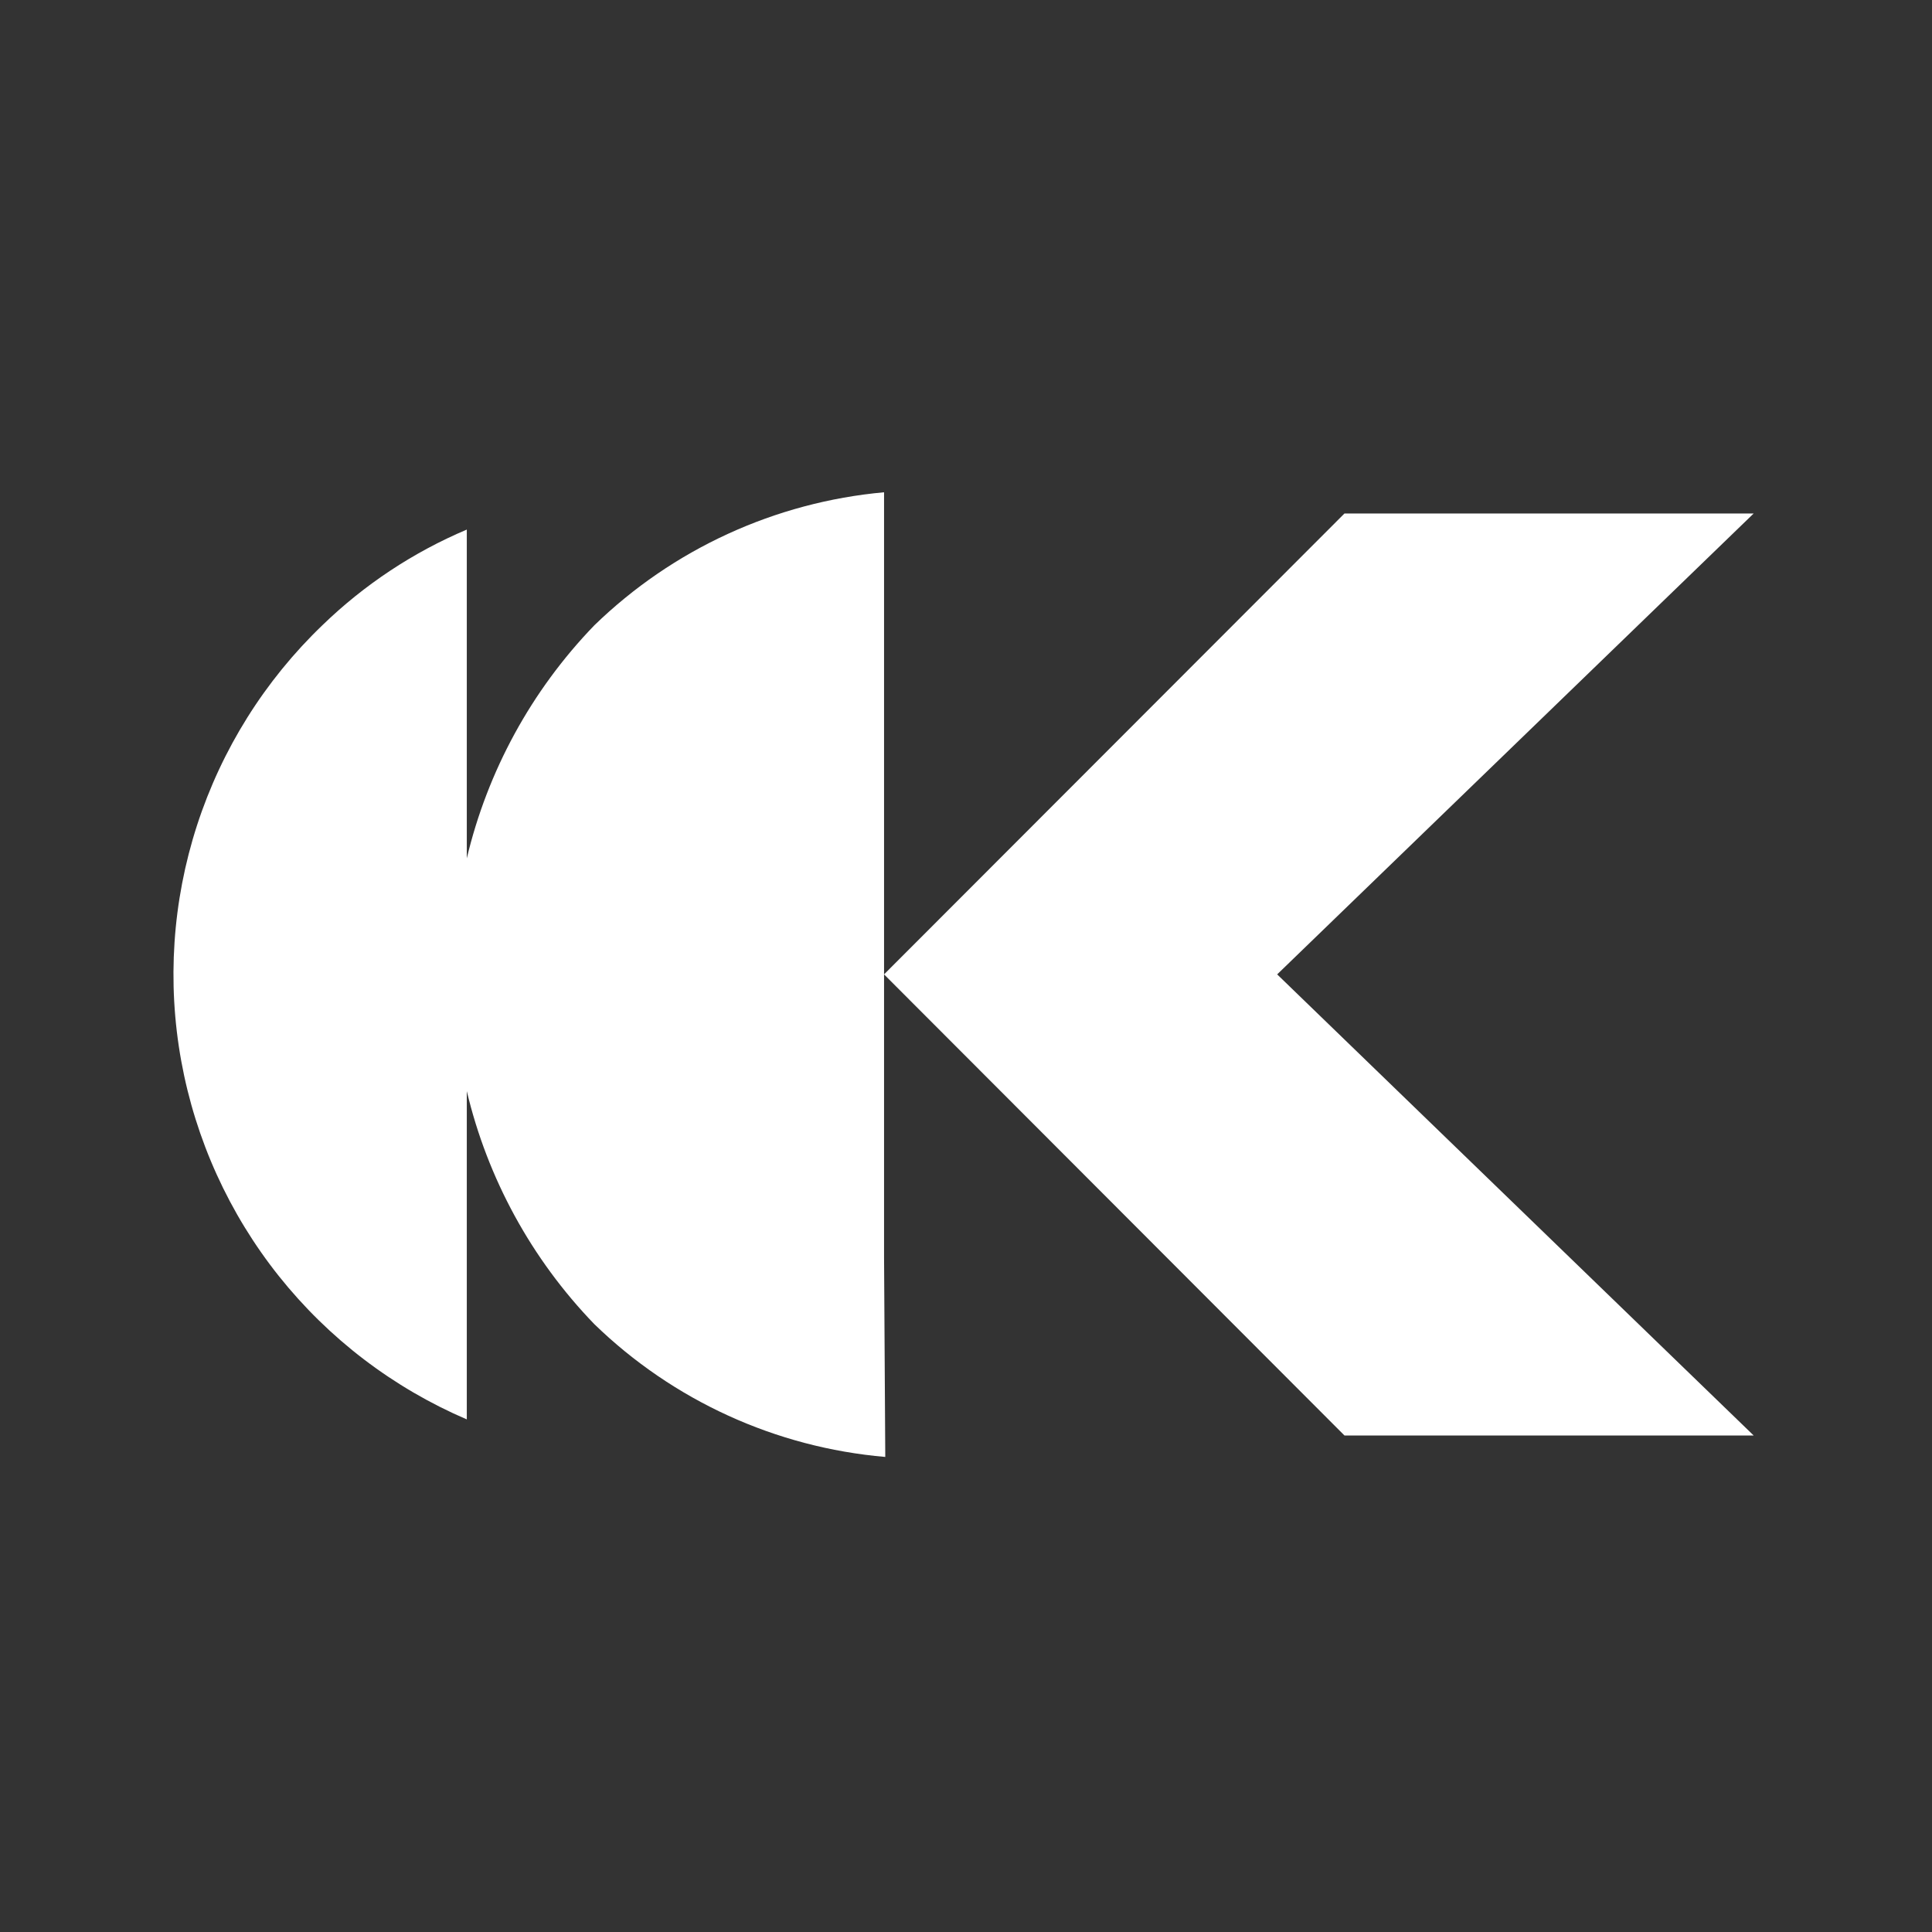 <svg width="65" height="65" viewBox="0 0 65 65" fill="none" xmlns="http://www.w3.org/2000/svg">
<rect x="0" y="0" width="65" height="65" fill="#333333" stroke="none"/>
<path fill-rule="evenodd" clip-rule="evenodd" d="M29.743 32.782L29.743 16.562C26.077 16.895 22.635 18.475 19.994 21.04C17.871 23.238 16.401 25.951 15.705 28.878V17.817C13.902 18.58 12.257 19.669 10.851 21.031C8.909 22.893 7.459 25.207 6.629 27.766C5.8 30.325 5.617 33.05 6.098 35.697C6.579 38.344 7.708 40.831 9.384 42.935C11.061 45.039 13.232 46.694 15.705 47.754V36.71C16.401 39.637 17.871 42.35 19.994 44.548C22.645 47.121 26.103 48.7 29.784 49.017L29.743 42.293L29.743 32.782ZM29.743 32.782L45.233 17.276H59L42.969 32.782L59 48.295H45.233L29.743 32.782Z" fill="white"/>
</svg>
